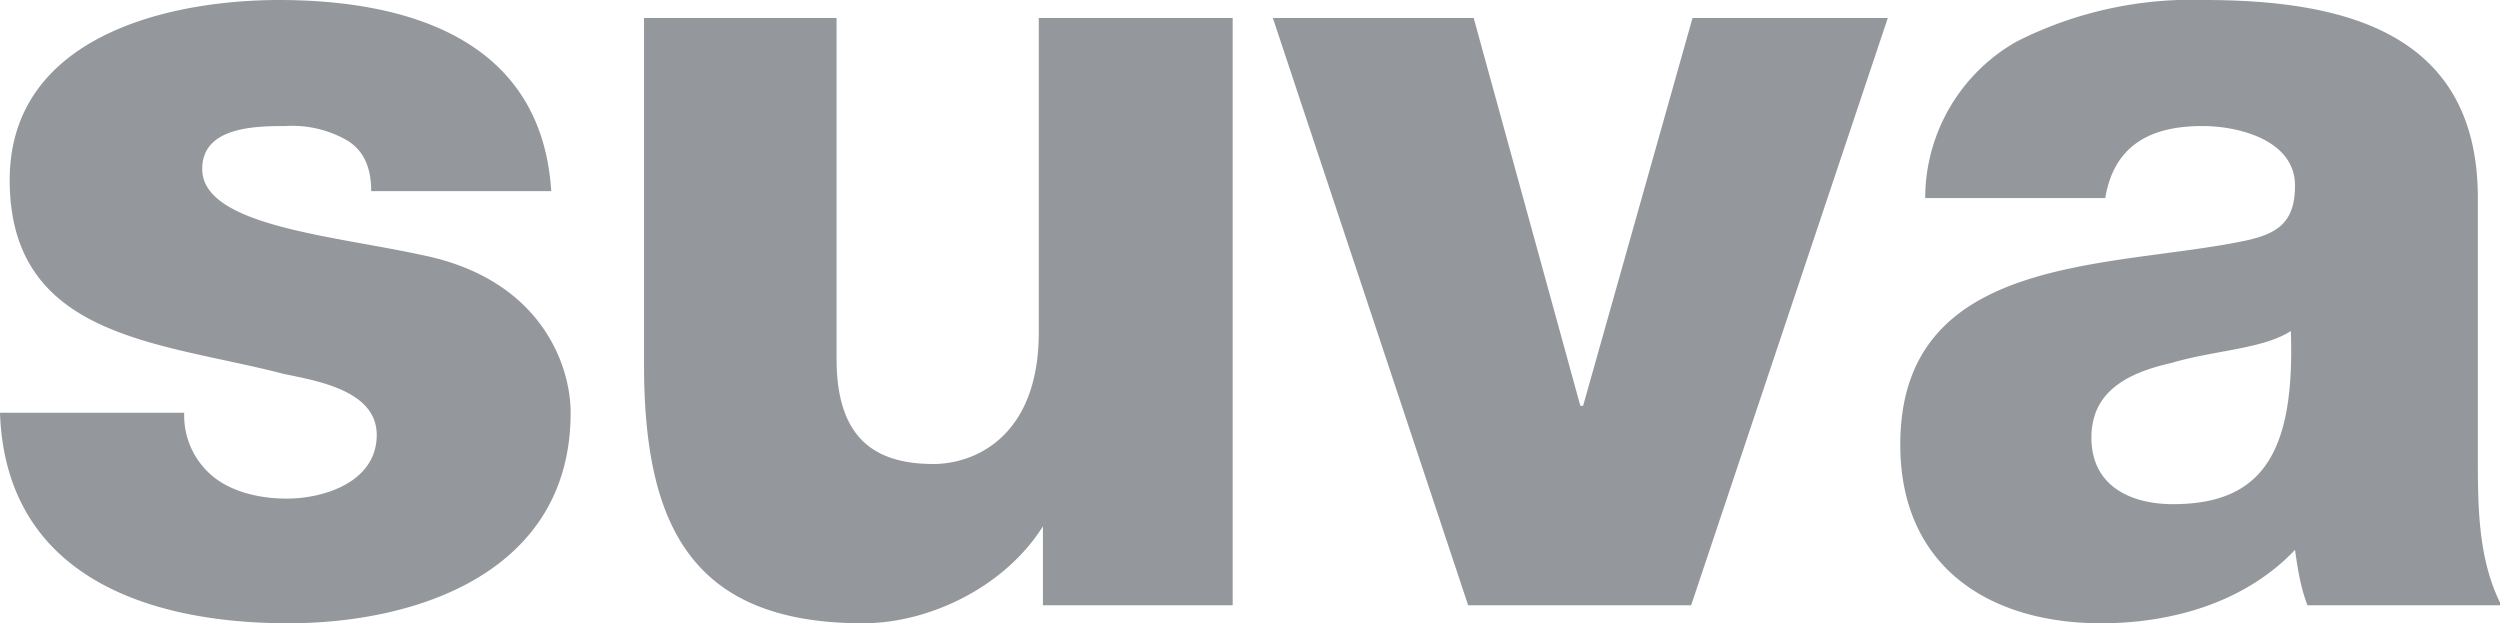 <svg xmlns="http://www.w3.org/2000/svg" width="180.5" height="45"><path fill="#94979C" d="M20.2 0C11.8 0 .7 2.8.7 13c0 11.5 11 11.7 19.8 14 2.4.5 6.7 1.2 6.7 4.4 0 3.4-3.8 4.6-6.5 4.6-2 0-3.9-.5-5.2-1.5a5.7 5.7 0 01-2.2-4.7H0C.4 41.6 10.7 45 20.8 45c9.5 0 20.4-3.8 20.4-15.2 0-3.5-2.2-9.7-10.8-11.4-6.4-1.4-15.8-2.1-15.8-6.2 0-3 3.7-3.1 6-3.1a8 8 0 014.4 1c1.2.7 1.8 1.9 1.8 3.7h13C39.1 2.8 29.4 0 20.1 0zm139 0a28 28 0 00-13.6 3 13 13 0 00-6.6 11.3h13c.6-3.6 3-5.2 7-5.2 2.8 0 6.7 1.1 6.7 4.3 0 2.7-1.3 3.5-3.7 4-9.7 2-24.8.9-24.8 14.7 0 8.8 6.4 12.9 14.5 12.9 5.1 0 10.4-1.5 14-5.3.2 1.4.4 2.7.9 4h14c-1.7-3.3-1.7-7.2-1.7-10.8V14.3c0-12-9.7-14.3-19.8-14.3zM46.5 1.3v25.5C46.6 38 50 45 62.3 45c4.9 0 10.3-2.7 13-7v5.7H89V1.3H75V24c0 7.5-4.6 9.5-7.6 9.5-4.4 0-7-2-7-7.6V1.3H46.7zm45.4 0L106 43.7h16.1l14.2-42.4h-14.1l-7.9 28h-.2l-7.7-28H92zm73.5 22.6c.3 8.7-2 12.5-8.5 12.5-3.2 0-5.9-1.4-5.9-4.8s2.7-4.7 5.8-5.4c3-.9 6.6-1 8.6-2.3z"/><path fill="none" d="M-.2-.3h181v46H-.2z"/></svg>